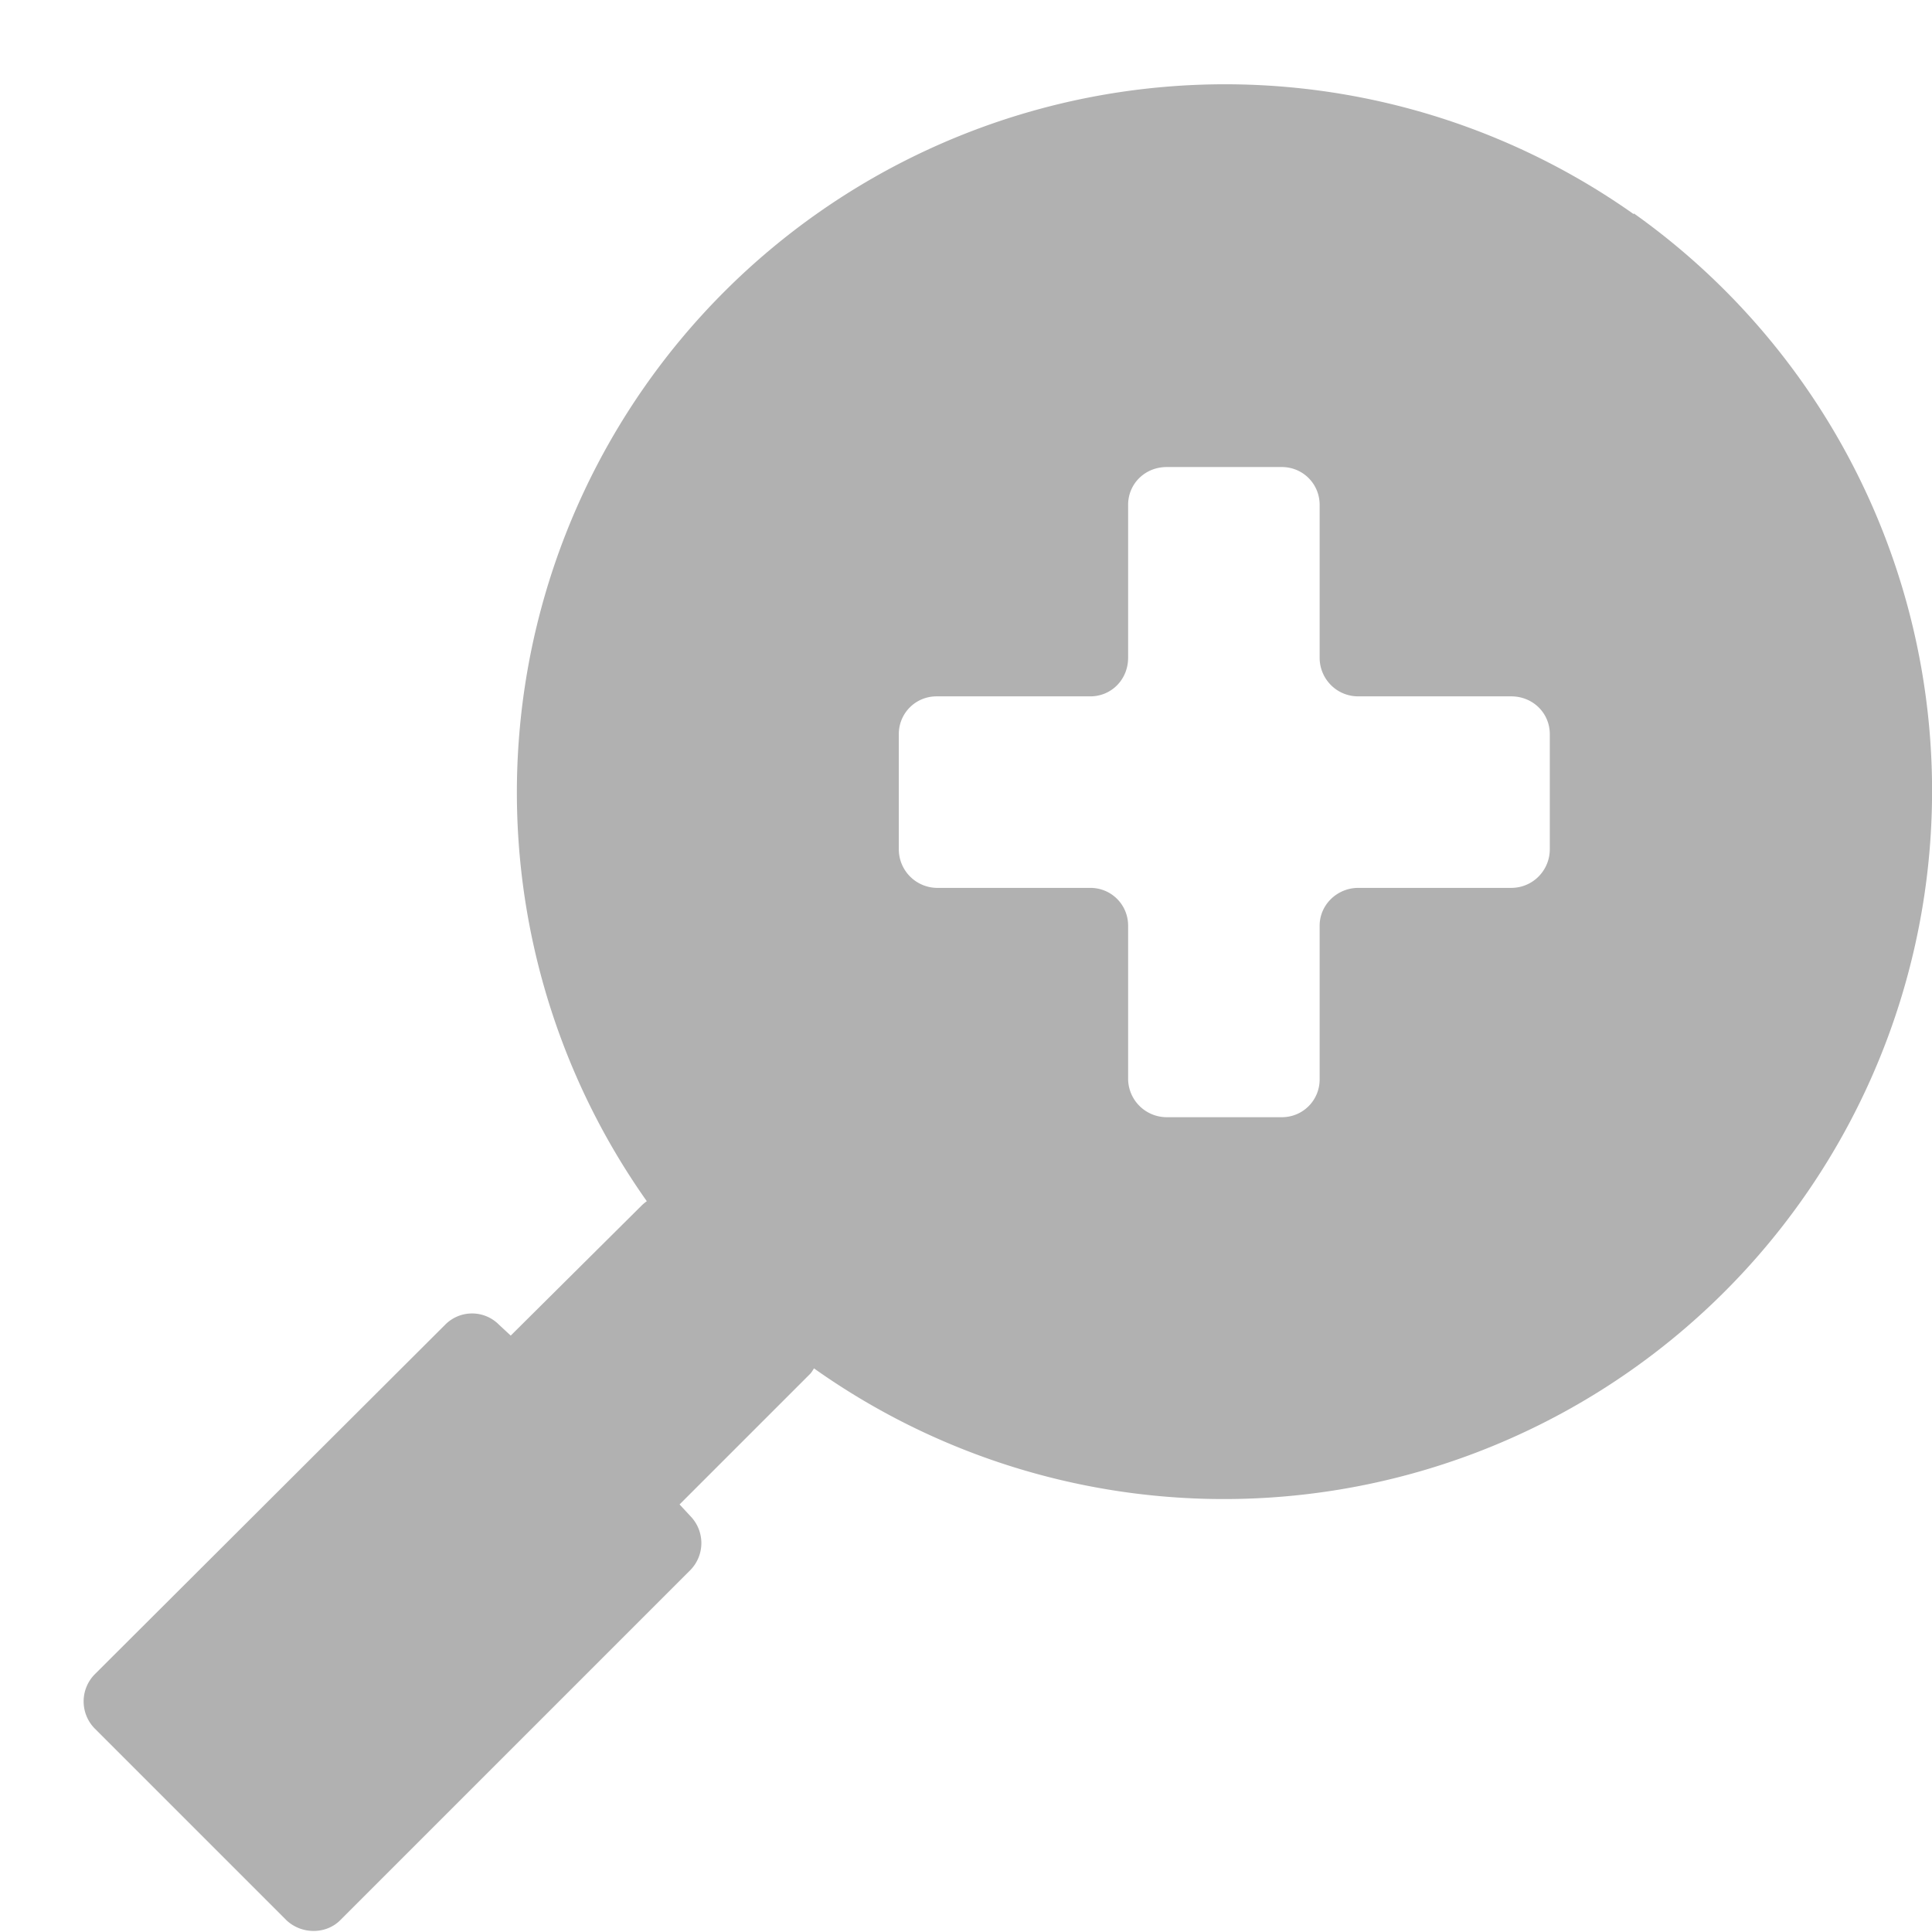 <svg xmlns="http://www.w3.org/2000/svg" width="23" height="23" viewBox="0 0 23 23"><path fill="#b1b1b1" d="M19.45 2.55A8.43 8.43 0 0 0 7.7 14.3a.53.53 0 0 0-.06.05L6.08 15.9l-.14-.13a.45.45 0 0 0-.64 0l-4.17 4.16a.46.46 0 0 0 0 .65l2.28 2.28c.18.17.47.17.64 0l4.17-4.17a.46.46 0 0 0 0-.64l-.13-.14 1.56-1.56a.47.47 0 0 0 .04-.06 8.43 8.43 0 0 0 9.76-13.75zm-1.46 8.02h-1.82c-.25 0-.46.2-.46.45v1.83c0 .25-.2.45-.45.45h-1.37a.46.46 0 0 1-.46-.45v-1.83c0-.25-.2-.45-.45-.45h-1.83a.46.46 0 0 1-.45-.46V8.74c0-.25.2-.45.45-.45h1.83c.25 0 .45-.2.45-.46V6.01c0-.25.2-.45.46-.45h1.37c.25 0 .45.2.45.45v1.82c0 .25.2.46.46.46h1.82c.26 0 .46.2.46.45v1.37c0 .25-.2.46-.46.46z"/></svg>